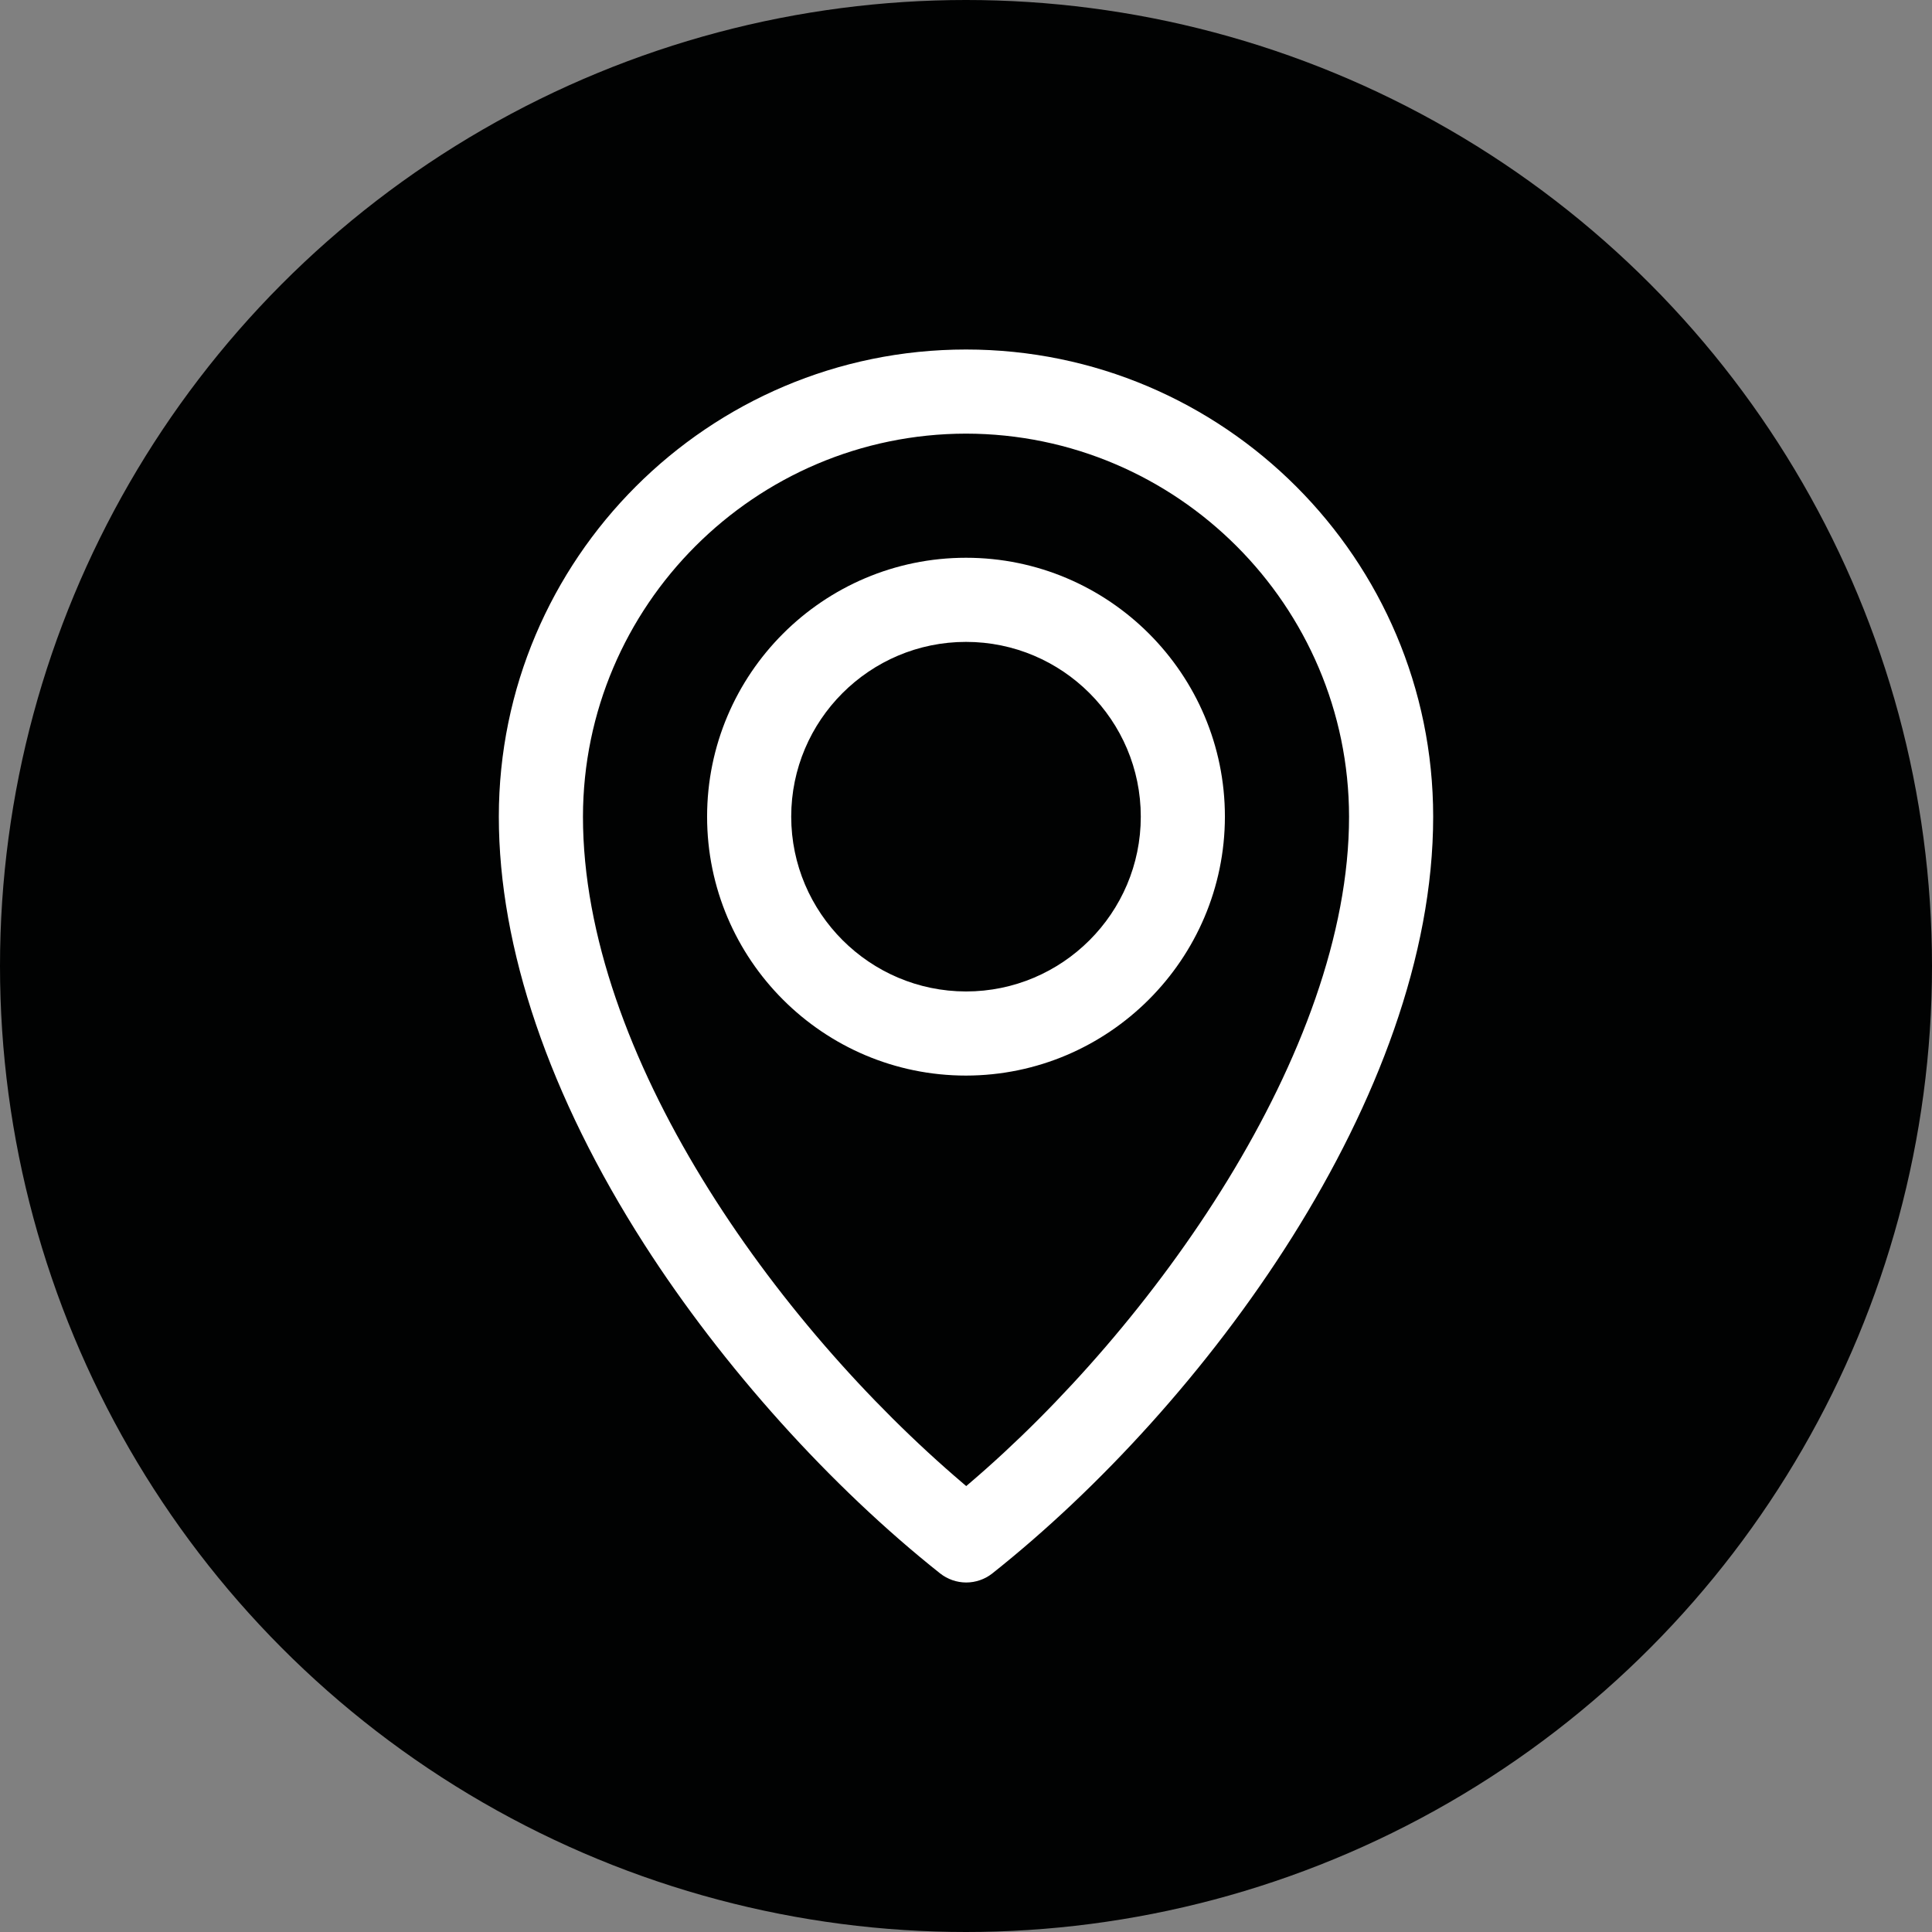 <?xml version="1.0" encoding="UTF-8"?>
<svg xmlns="http://www.w3.org/2000/svg" xmlns:xlink="http://www.w3.org/1999/xlink" version="1.0" id="Ebene_1" x="0px" y="0px" width="400px" height="400px" viewBox="0 0 400 400" xml:space="preserve">
<rect x="0" y="0" width="400" height="400" fill="#808080" stroke="none"/>
<circle fill="#010202" cx="200" cy="200" r="200"></circle>
<g>
	<path fill="#FFFFFF" d="M146.396,169.084c0,29.558,24.047,53.604,53.604,53.604c29.521-0.034,53.569-24.082,53.604-53.605   c0-29.557-24.046-53.604-53.604-53.604S146.396,139.526,146.396,169.084z M236.188,169.084c0,19.954-16.233,36.188-36.188,36.188   H200h-0.001c-19.932-0.023-36.164-16.256-36.187-36.187c0-19.956,16.233-36.189,36.188-36.189S236.188,149.13,236.188,169.084z"></path>
	<path fill="#FFFFFF" d="M200.047,328.638c-0.73,0-1.46-0.089-2.176-0.253c1.432,0.329,2.92,0.329,4.352,0   C201.507,328.549,200.777,328.638,200.047,328.638z"></path>
	<path fill="#FFFFFF" d="M133.429,257.679c16.185,25.242,38.493,50.054,61.205,68.073c1.534,1.216,3.456,1.886,5.413,1.886   s3.88-0.67,5.413-1.886c43.954-34.872,91.263-98.772,91.263-156.667c0-53.333-43.39-96.723-96.723-96.723   s-96.723,43.39-96.723,96.723C103.277,196.286,113.703,226.921,133.429,257.679z M199.999,89.778   c43.682,0.049,79.259,35.625,79.308,79.306c0,48.79-40.751,105.757-78.614,138.039l-0.647,0.553l-0.648-0.552   c-39.175-33.324-78.702-88.932-78.702-138.039C120.742,125.404,156.318,89.828,199.999,89.778z"></path>
</g>
</svg>
